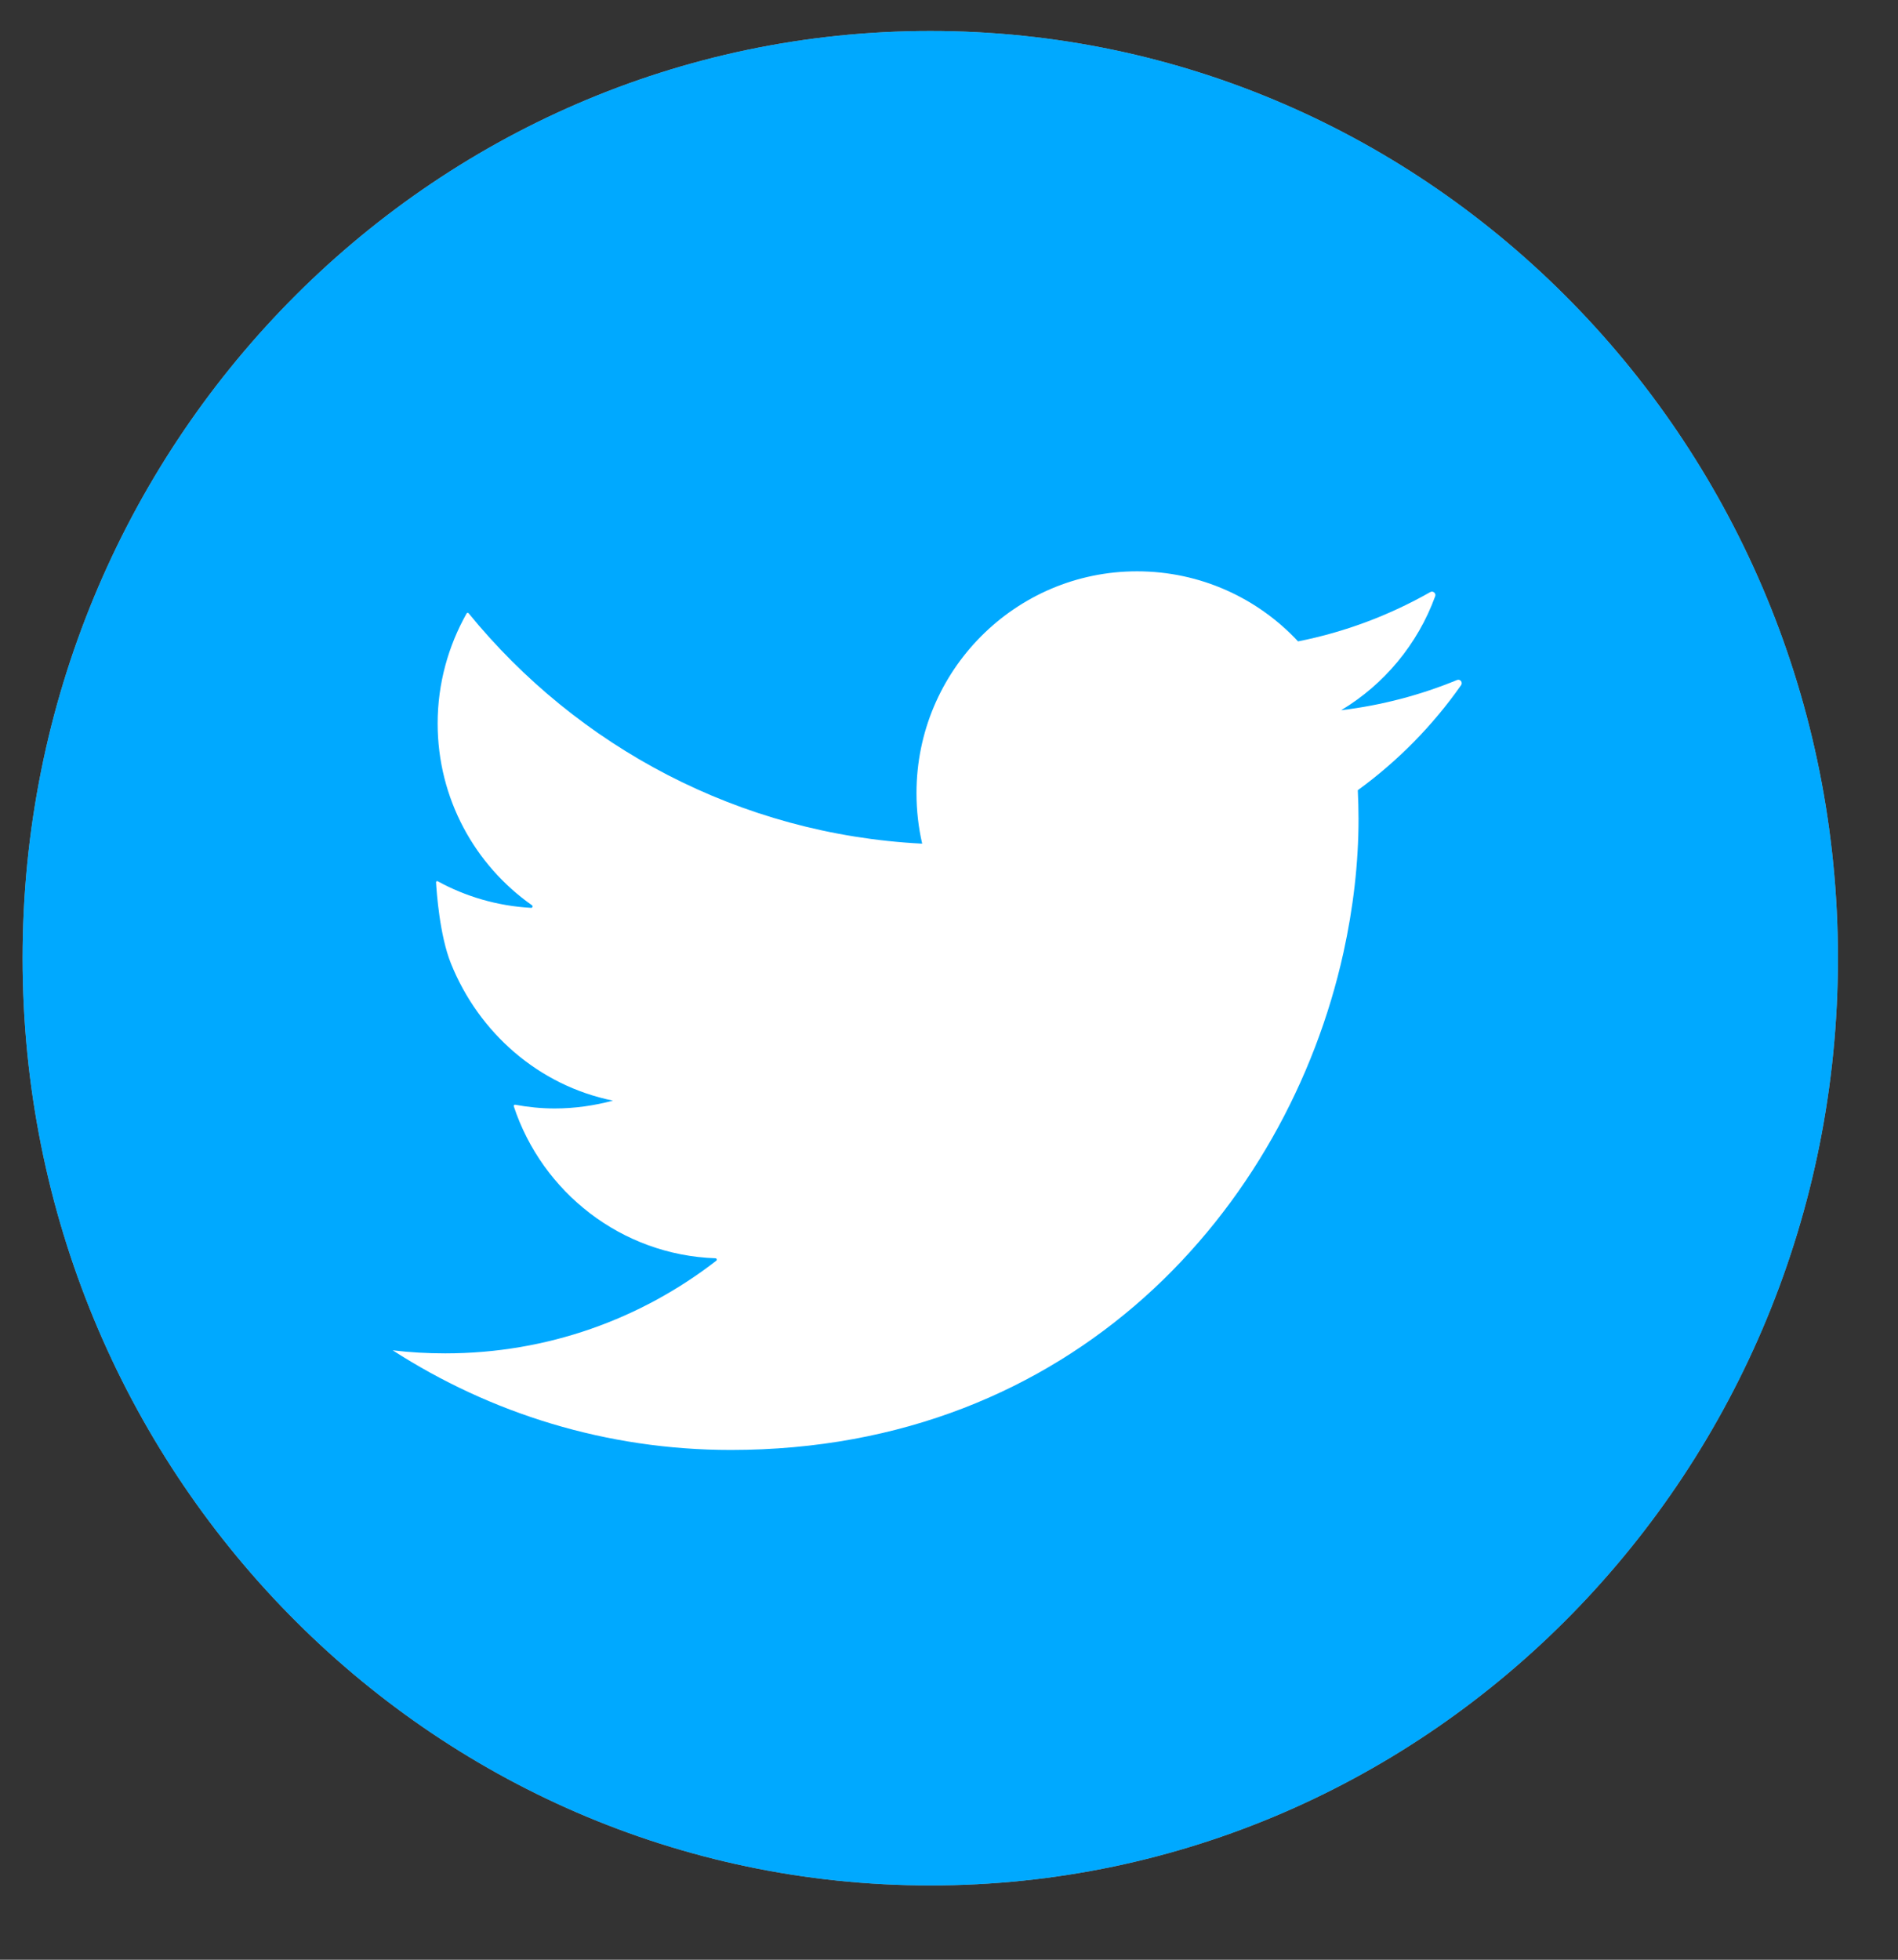 <svg width="31" height="32" viewBox="0 0 31 32" fill="none" xmlns="http://www.w3.org/2000/svg">
<rect x="0" y="0" width="31" height="32" fill="#333333" stroke="none"/>
<g clip-path="url(#clip0)">
<path d="M30.019 15.646C30.019 7.286 23.382 0.506 15.195 0.506C7.006 0.506 0.369 7.286 0.369 15.646C0.369 24.007 7.006 30.787 15.195 30.787C23.382 30.787 30.019 24.008 30.019 15.646Z" fill="#A0A0A0"/>
<path d="M30.019 15.646C30.019 7.286 23.382 0.506 15.195 0.506C7.006 0.506 0.369 7.286 0.369 15.646C0.369 24.007 7.006 30.787 15.195 30.787C23.382 30.787 30.019 24.008 30.019 15.646Z" fill="#00A9FF"/>
<path d="M23.797 11.104C23.203 11.349 22.568 11.517 21.905 11.597C22.608 11.175 23.155 10.52 23.441 9.736C23.459 9.687 23.405 9.642 23.361 9.668C22.699 10.044 21.973 10.32 21.201 10.473C20.545 9.769 19.608 9.329 18.571 9.329C16.583 9.329 14.969 10.951 14.969 12.95C14.969 13.235 15.001 13.511 15.062 13.776C12.078 13.624 9.431 12.192 7.654 10.014C7.645 10.003 7.628 10.005 7.621 10.017C7.323 10.546 7.148 11.16 7.148 11.813C7.148 13.04 7.757 14.127 8.689 14.782C8.707 14.795 8.697 14.825 8.675 14.824C8.125 14.794 7.606 14.64 7.149 14.39C7.136 14.383 7.121 14.392 7.122 14.407C7.131 14.566 7.181 15.276 7.365 15.732C7.819 16.862 8.797 17.726 10.012 17.972C9.708 18.053 9.388 18.1 9.06 18.1C8.841 18.1 8.626 18.078 8.414 18.039C8.399 18.036 8.387 18.051 8.392 18.066C8.856 19.468 10.149 20.493 11.686 20.546C11.707 20.547 11.715 20.573 11.699 20.586C10.473 21.536 8.941 22.099 7.272 22.099C6.98 22.099 6.697 22.083 6.414 22.049C8.008 23.076 9.902 23.676 11.936 23.676C14.739 23.676 17.004 22.689 18.686 21.188C20.382 19.673 21.483 17.634 21.942 15.557C22.103 14.827 22.189 14.09 22.189 13.371C22.189 13.215 22.184 13.058 22.177 12.903C22.828 12.43 23.401 11.848 23.864 11.188C23.896 11.142 23.849 11.082 23.797 11.104Z" fill="white"/>
</g>
<defs>
<clipPath id="clip0">
<rect width="30.55" height="31.2" fill="white"/>
</clipPath>
</defs>
</svg>
